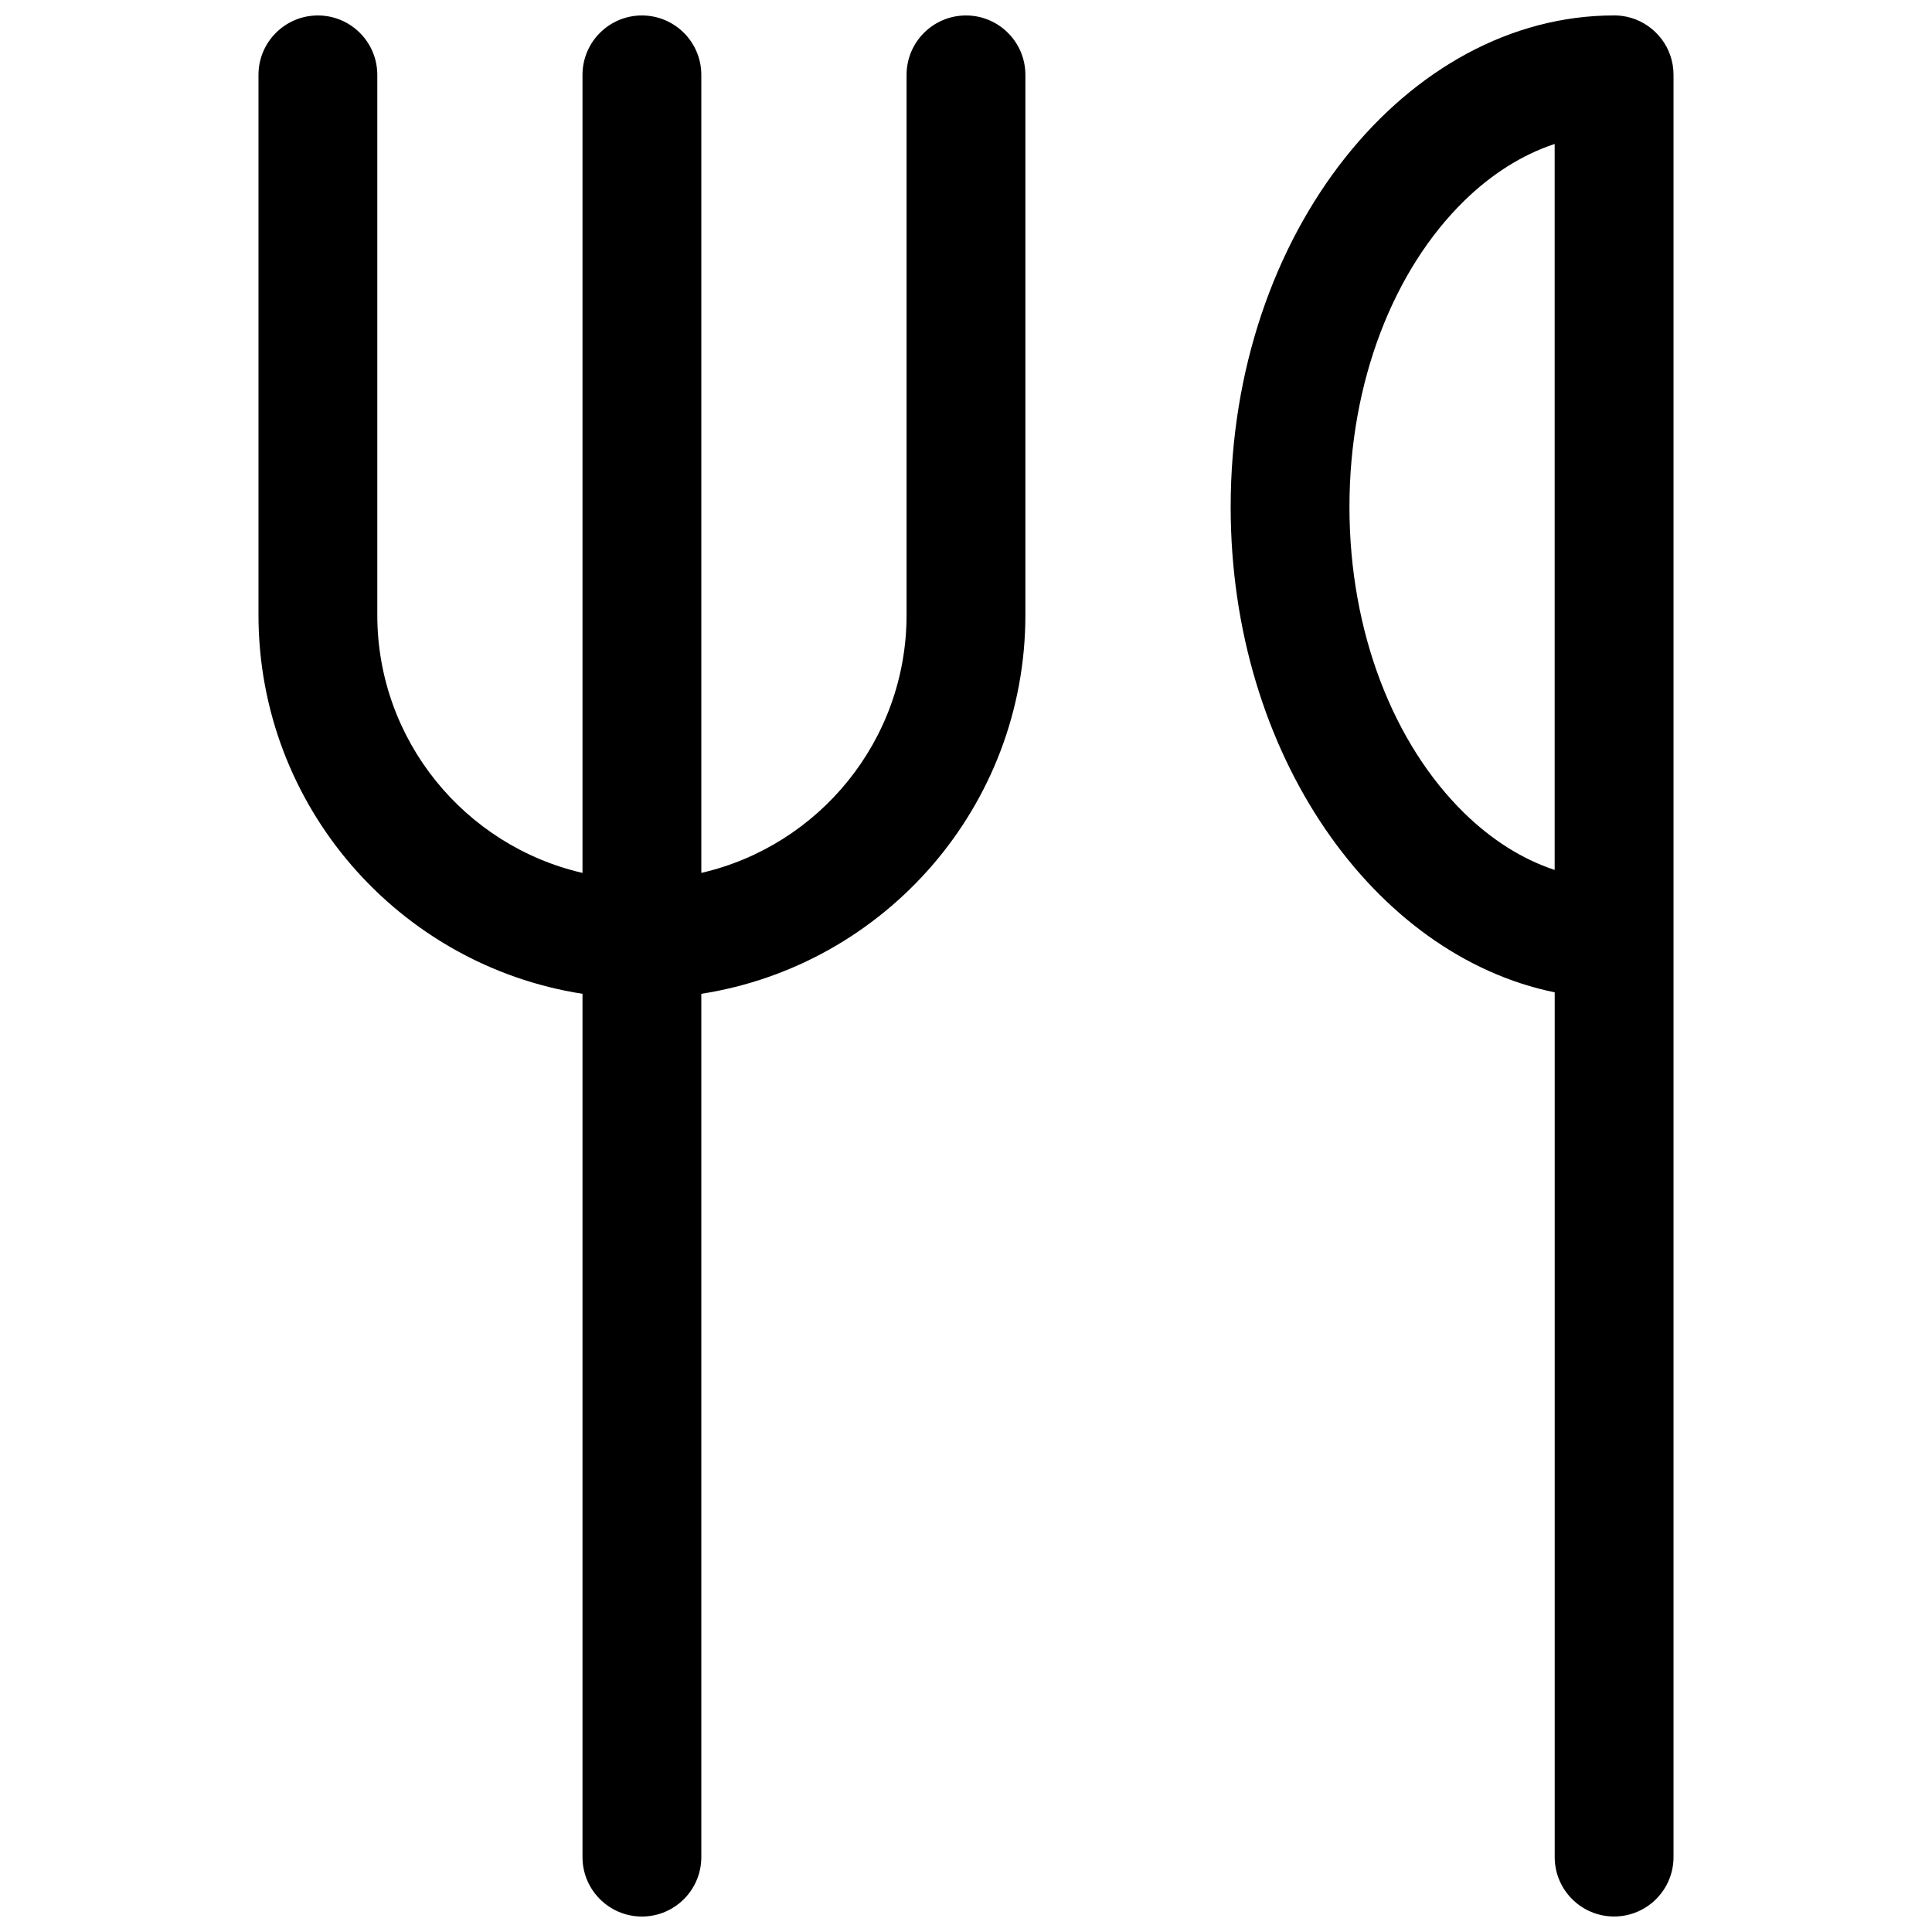 <?xml version="1.0" encoding="UTF-8"?>
<!-- Uploaded to: SVG Repo, www.svgrepo.com, Generator: SVG Repo Mixer Tools -->
<svg width="800px" height="800px" version="1.1" viewBox="144 144 512 512" xmlns="http://www.w3.org/2000/svg">
 <defs>
  <clipPath id="a">
   <path d="m212 148.09h376v503.81h-376z"/>
  </clipPath>
 </defs>
 <g clip-path="url(#a)">
  <path d="m571.75 148.09c-54.711 0-101.61 57.309-101.61 130.25 0 65.828 38.211 118.91 85.871 128.64v229.17c0 8.691 7.051 15.742 15.742 15.742s15.746-7.051 15.746-15.742v-472.32-0.047c-0.016-7.113-4.758-13.113-11.242-15.051l-0.504-0.125-0.535-0.141-0.488-0.094-0.379-0.066-0.395-0.062-0.391-0.047-0.395-0.047-0.41-0.031-0.395-0.016-0.41-0.016zm-187.5 158.88c0 33.297-23.254 61.195-54.395 68.359v-211.49c0-8.688-7.055-15.742-15.746-15.742-8.672 0-15.742 7.055-15.742 15.742v211.49c-31.125-7.164-54.379-35.062-54.379-68.359v-143.13c0-8.688-7.055-15.742-15.746-15.742s-15.742 7.055-15.742 15.742v143.13c0 50.727 37.25 92.824 85.867 100.4v228.79c0 8.691 7.07 15.742 15.742 15.742 8.691 0 15.746-7.051 15.746-15.742v-228.79c48.633-7.574 85.883-49.672 85.883-100.4v-143.13c0-8.688-7.055-15.742-15.742-15.742-8.691 0-15.746 7.055-15.746 15.742zm171.75-124.82c-8.77 2.898-16.863 8.125-23.949 15.051-18.688 18.262-30.434 47.91-30.434 81.145s11.746 62.867 30.434 81.129c7.086 6.93 15.18 12.172 23.949 15.066z" fill-rule="evenodd"/>
 </g>
</svg>